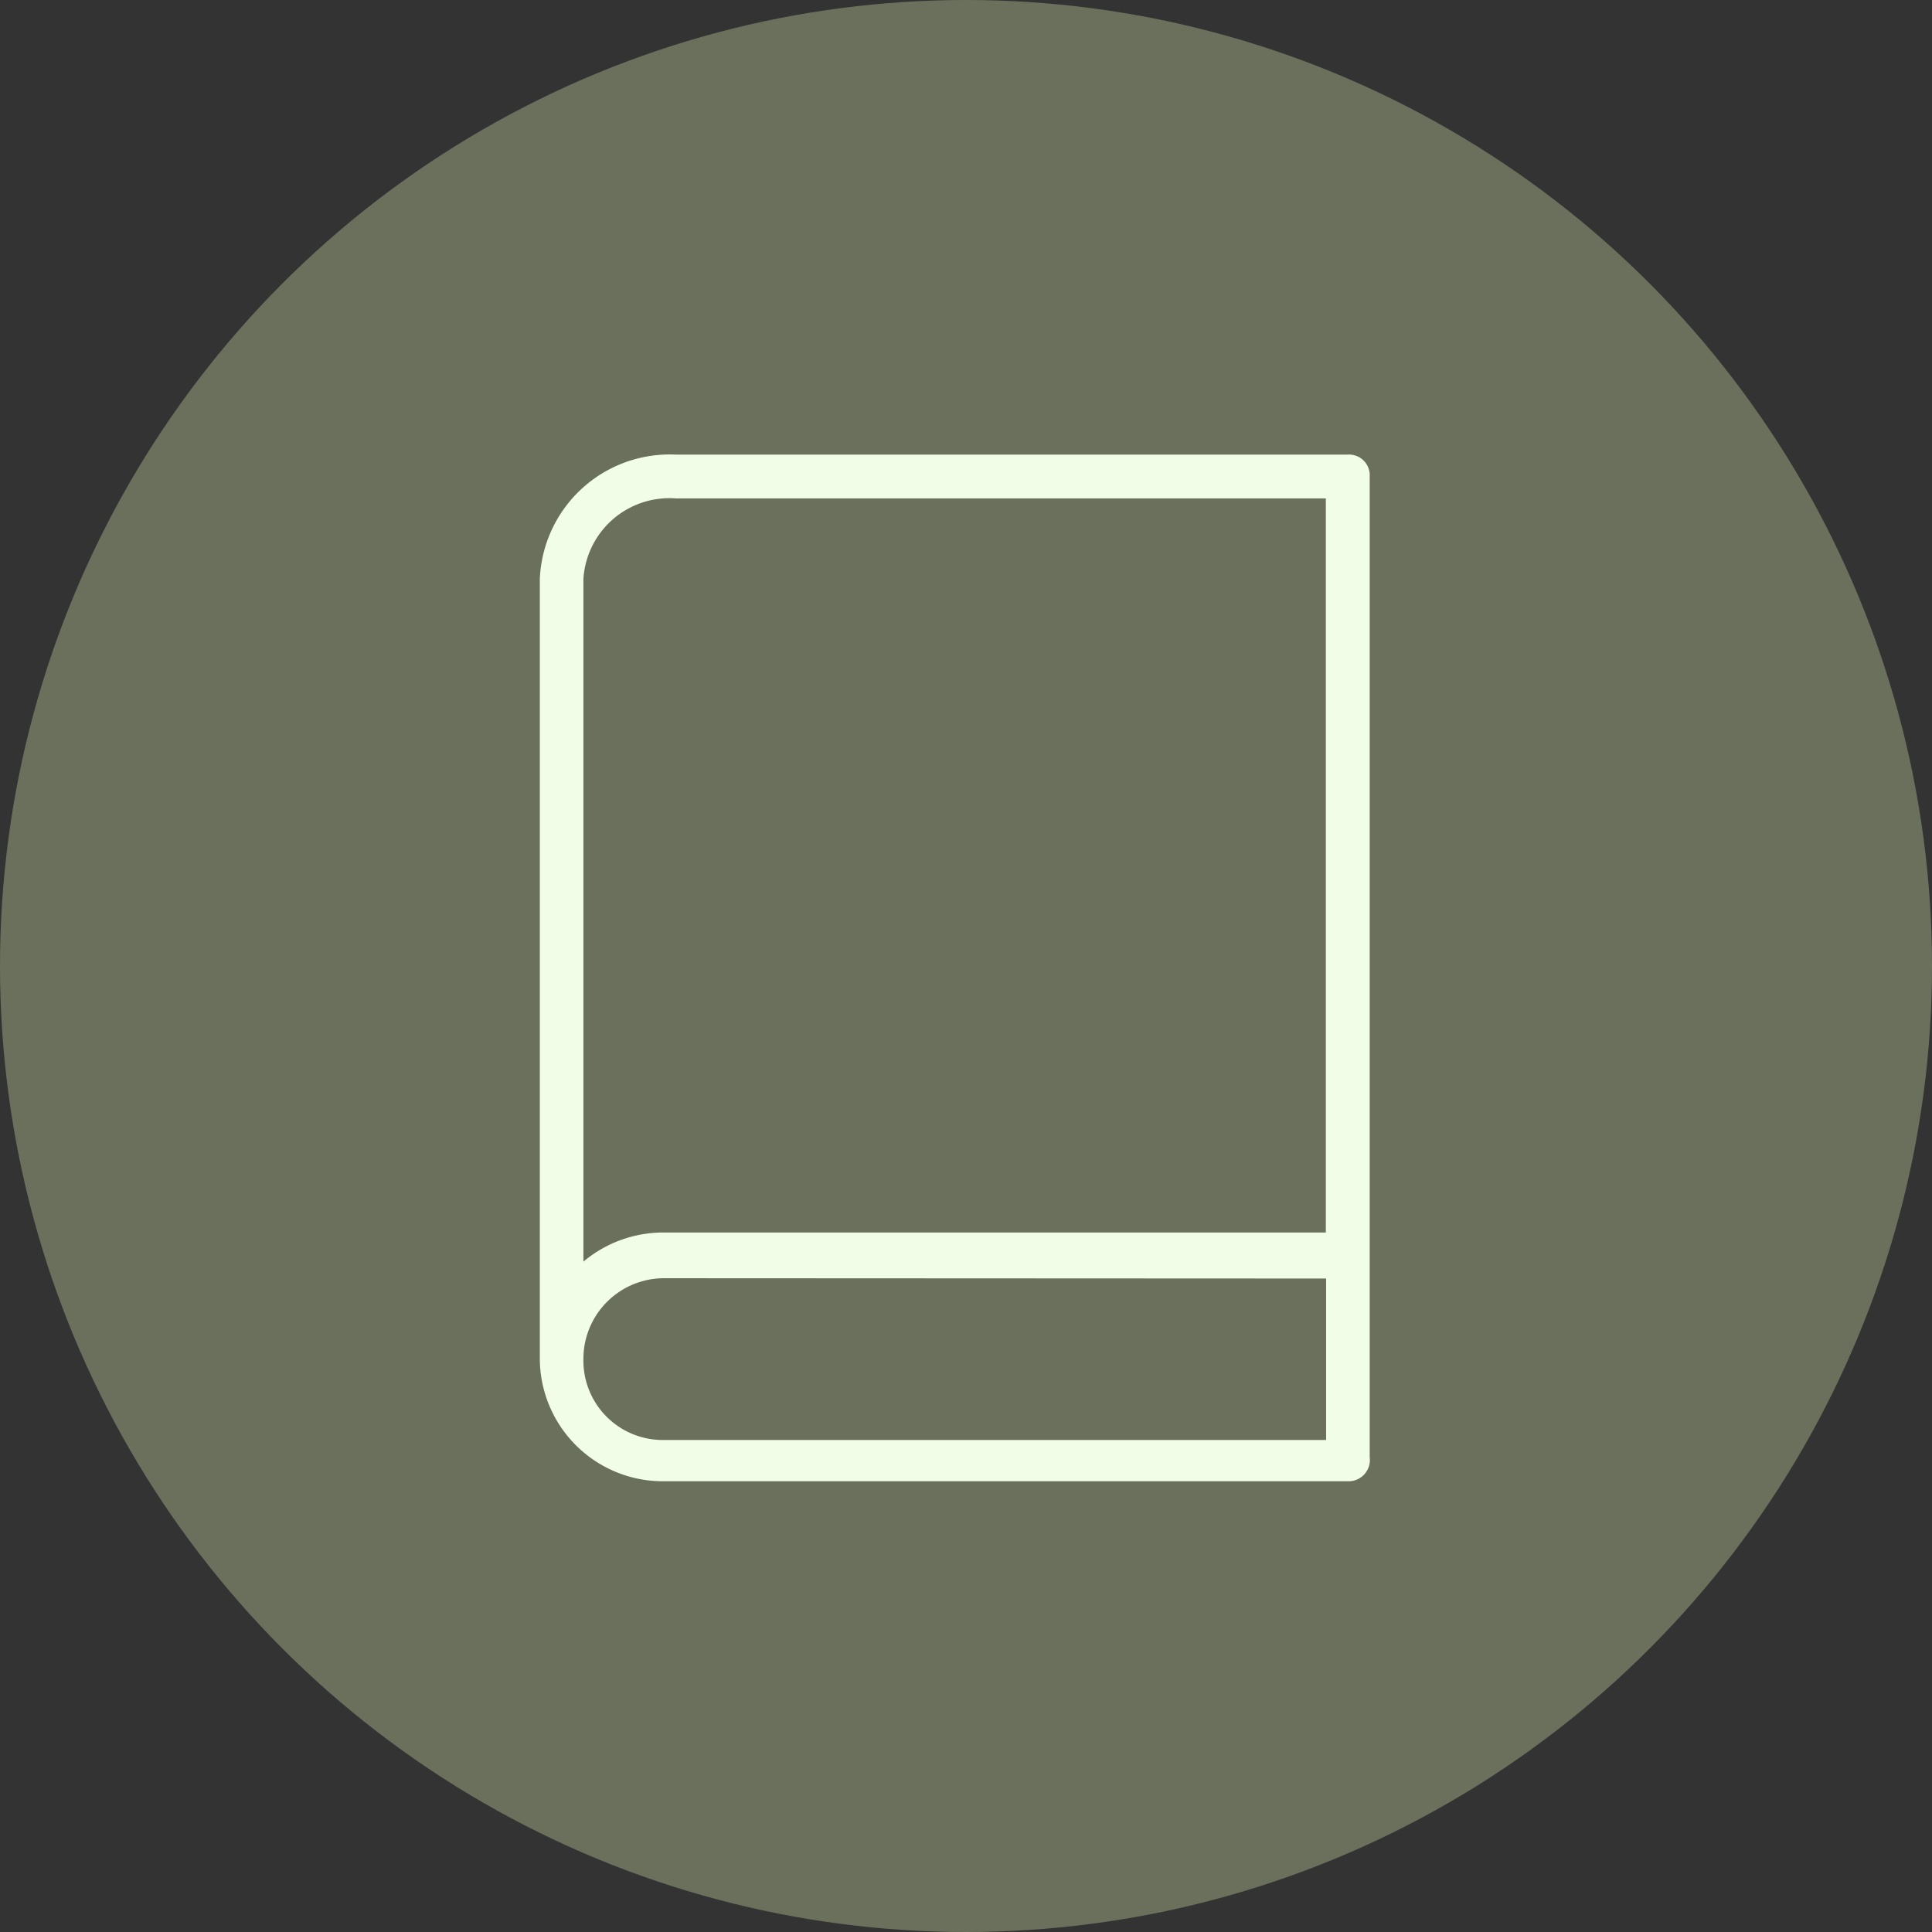 <svg xmlns="http://www.w3.org/2000/svg" width="68" height="68" viewBox="0 0 68 68">
  <rect x="0" y="0" width="68" height="68" fill="#333333" stroke="none"/>
  <g id="book" transform="translate(-910 -1224)">
    <circle id="Ellipse_6" data-name="Ellipse 6" cx="34" cy="34" r="34" transform="translate(910 1224)" fill="#6a705c"/>
    <g id="book-svgrepo-com_2_" data-name="book-svgrepo-com (2)" transform="translate(871 1229)">
      <path id="Tracé_56" data-name="Tracé 56" d="M86.442,11H62.765A4.574,4.574,0,0,0,58,15.381V42.754a4.331,4.331,0,0,0,4.381,4.381H86.442a.749.749,0,0,0,.767-.848V11.767A.728.728,0,0,0,86.442,11ZM62.765,12.542h22.9V38.38H62.381a4.379,4.379,0,0,0-2.847,1.025V15.381a3.032,3.032,0,0,1,3.231-2.84Zm22.91,33.141H62.381a2.794,2.794,0,0,1-2.847-2.847,2.839,2.839,0,0,1,2.847-2.847L85.675,40Z" fill="#f2fde8"/>
    </g>
  </g>
</svg>

